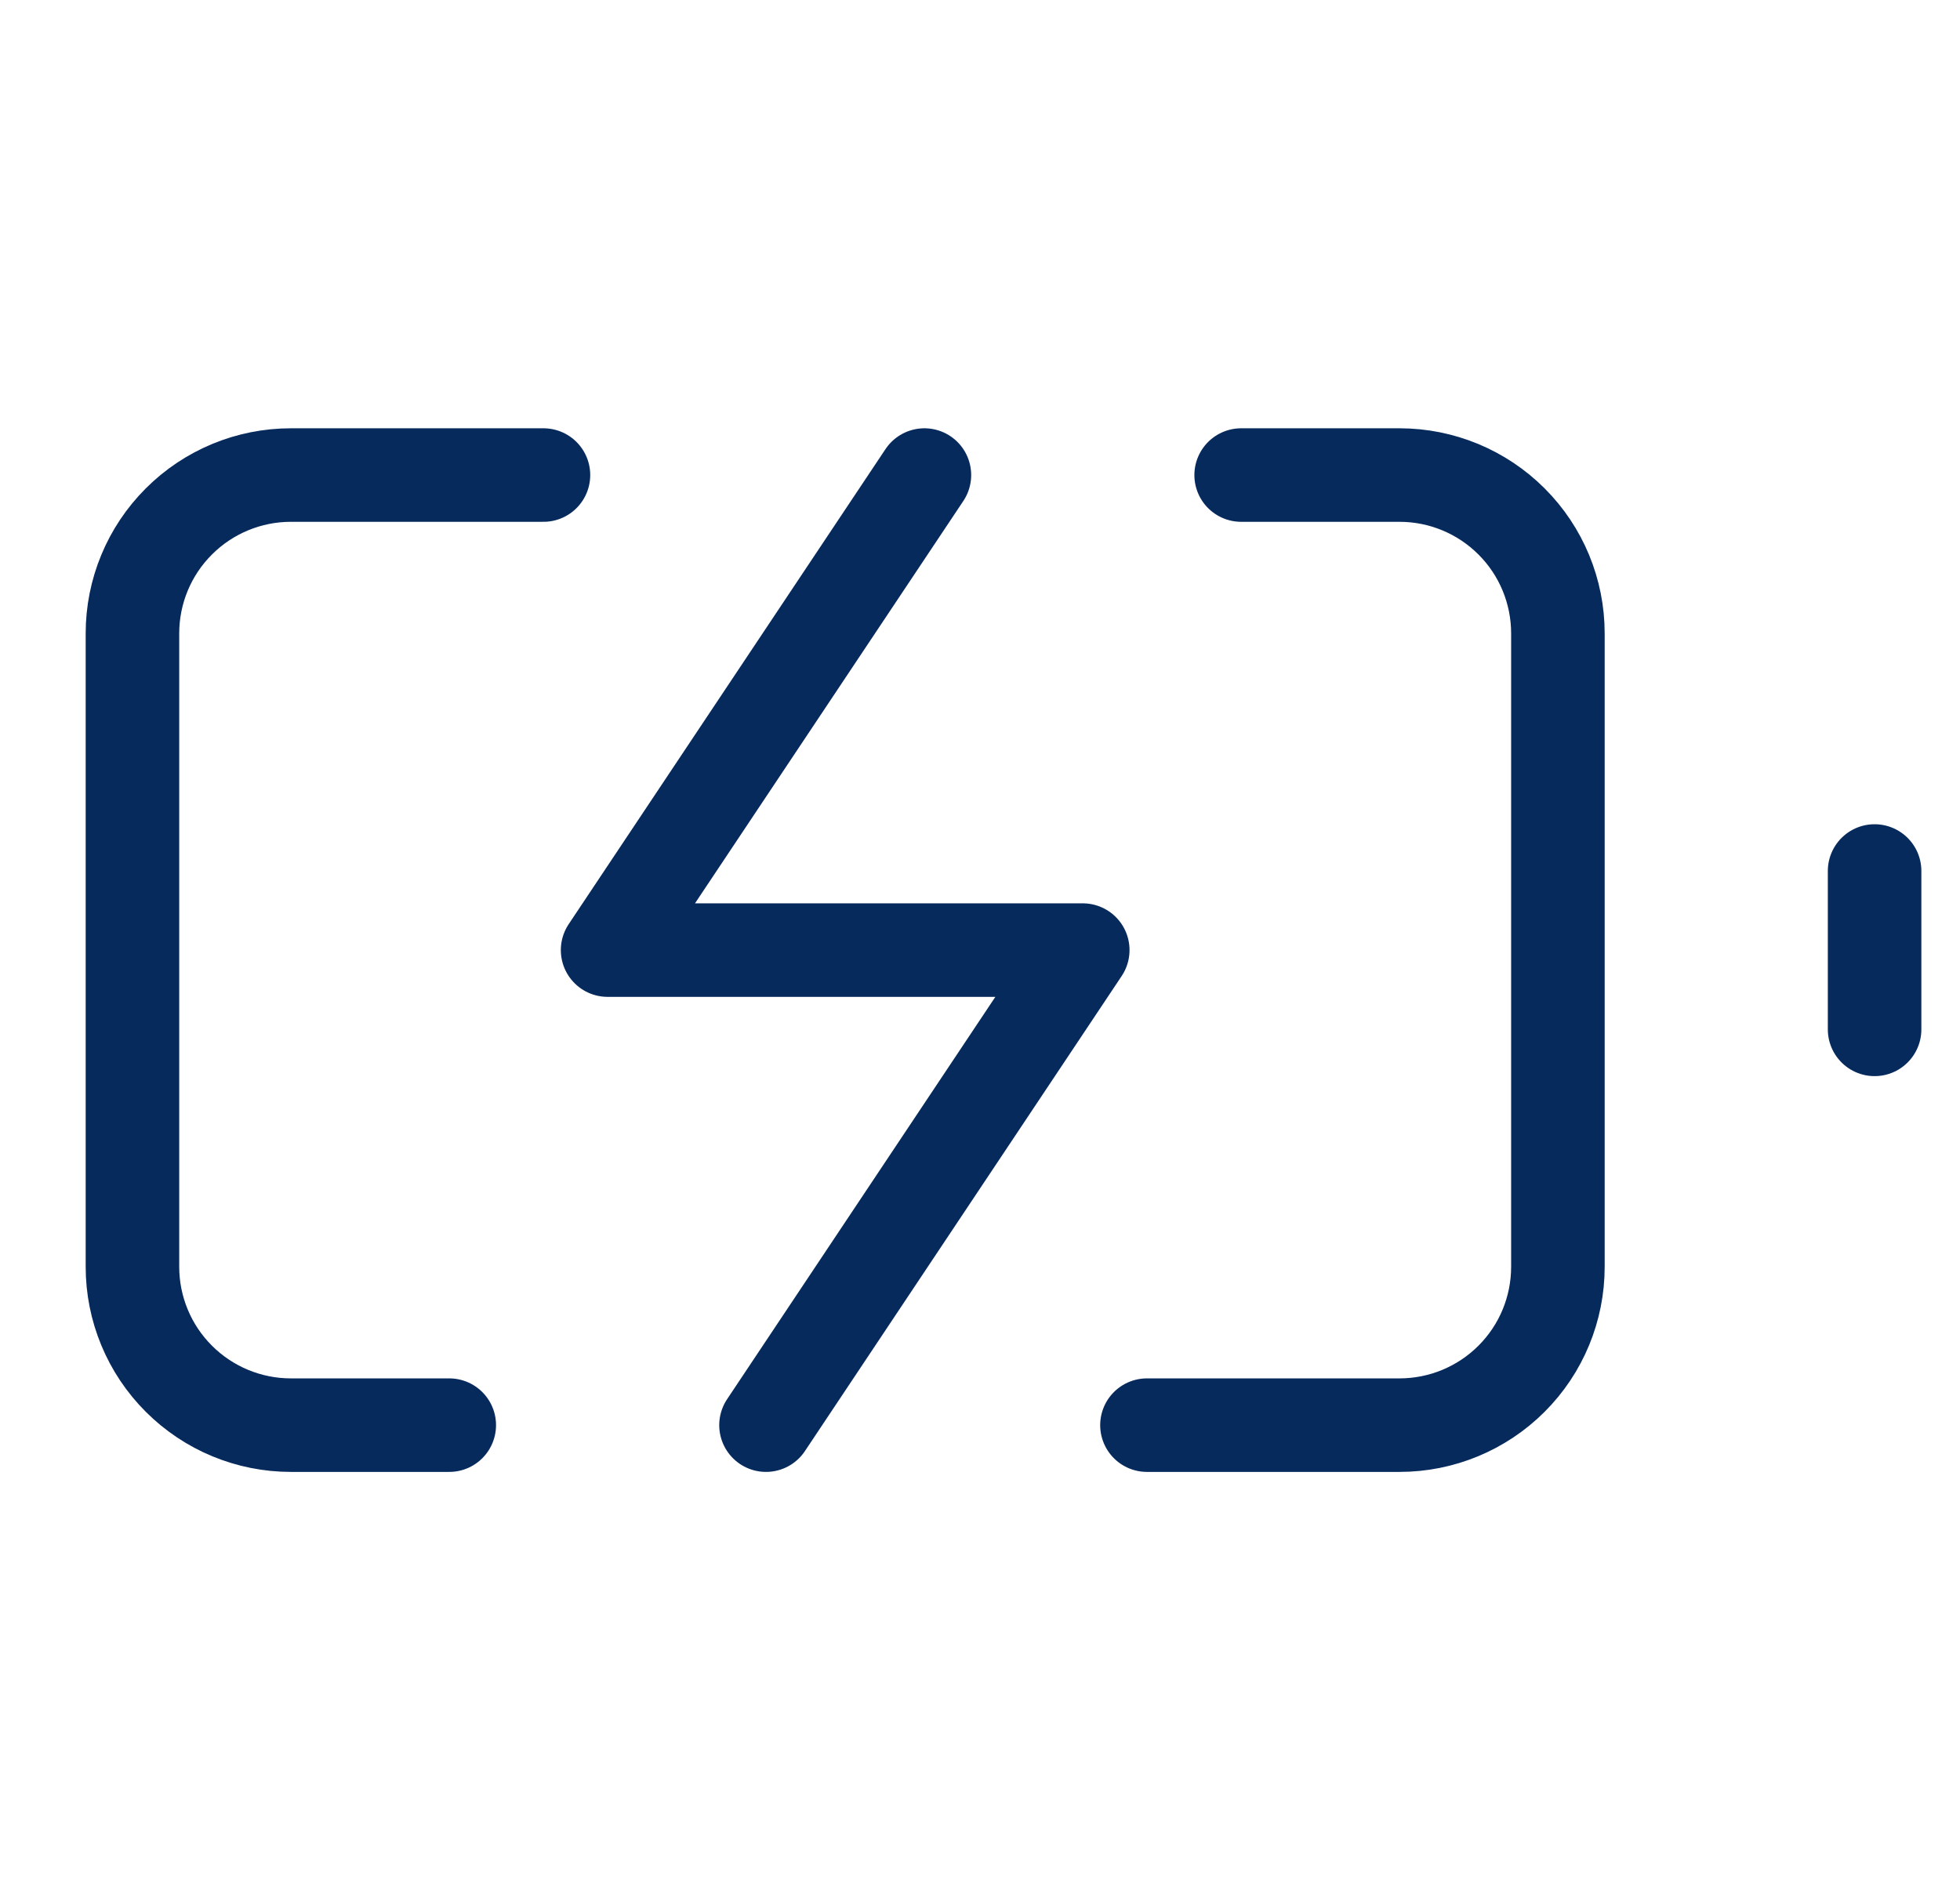 <svg width="33" height="32" viewBox="0 0 33 32" fill="none" xmlns="http://www.w3.org/2000/svg">
<g clip-path="url(#clip0_1058_9673)">
<path d="M7.564 24H4.897C4.19 24 3.512 23.719 3.012 23.219C2.511 22.719 2.23 22.041 2.23 21.333V10.667C2.23 9.959 2.511 9.281 3.012 8.781C3.512 8.281 4.19 8 4.897 8H9.15M20.897 8H23.564C24.271 8 24.949 8.281 25.449 8.781C25.95 9.281 26.23 9.959 26.23 10.667V21.333C26.23 22.041 25.95 22.719 25.449 23.219C24.949 23.719 24.271 24 23.564 24H19.311" stroke="#072A5C" stroke-width="1.575" stroke-linecap="round" stroke-linejoin="round"/>
<path d="M31.562 17.335V14.668" stroke="#072A5C" stroke-width="1.575" stroke-linecap="round" stroke-linejoin="round"/>
<path d="M15.564 8L10.23 16H18.23L12.897 24" stroke="#072A5C" stroke-width="1.575" stroke-linecap="round" stroke-linejoin="round"/>
</g>
<defs>
<clipPath id="clip0_1058_9673">
<rect width="32" height="32" fill="white" transform="translate(0.898)"/>
</clipPath>
</defs>
</svg>
